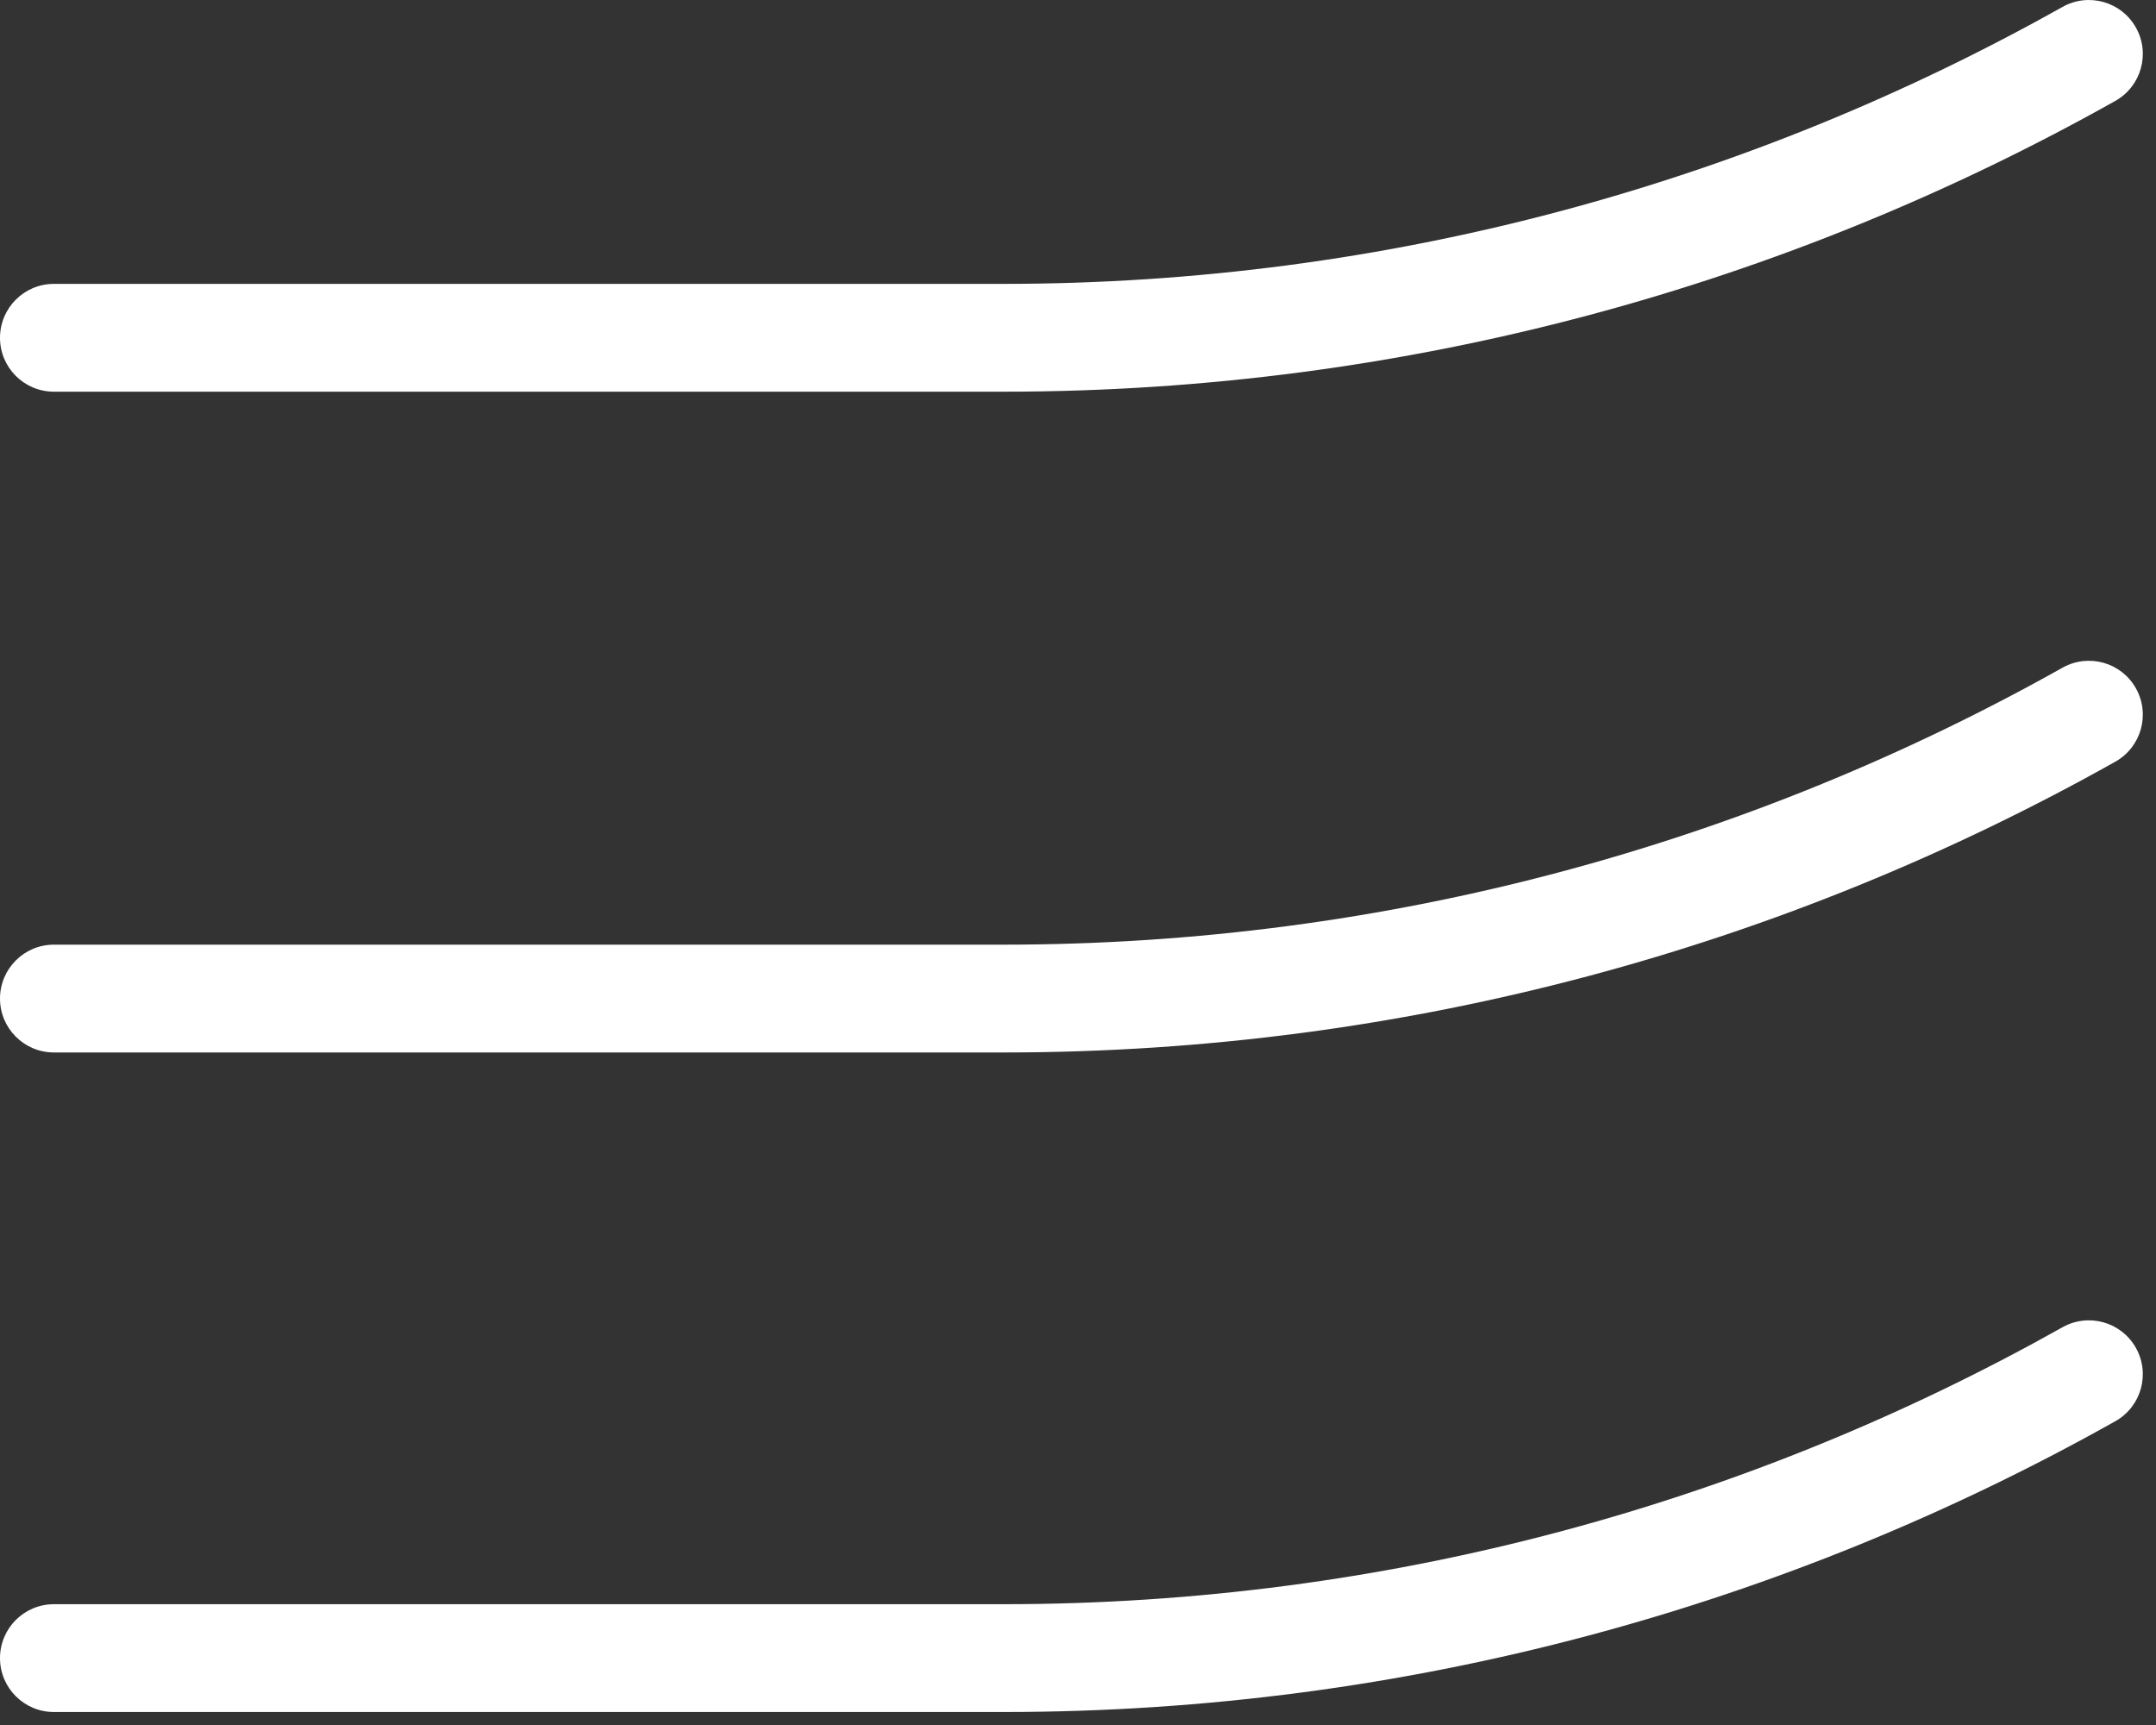 <svg xmlns="http://www.w3.org/2000/svg" width="40" height="32" viewBox="0 0 40 32" fill="none"><rect x="0" y="0" width="40" height="32" fill="#333333" stroke="none"/><path fill-rule="evenodd" clip-rule="evenodd" d="M39.627 0.511C39.898 0.992 39.726 1.602 39.245 1.872C33.153 5.292 26.116 7.266 18.621 7.266H1C0.448 7.266 0 6.819 0 6.266C0 5.714 0.448 5.266 1 5.266H18.621C25.761 5.266 32.461 3.386 38.266 0.128C38.748 -0.142 39.357 0.029 39.627 0.511ZM39.627 12.768C39.898 13.25 39.726 13.86 39.245 14.13C33.153 17.55 26.116 19.524 18.621 19.524H1C0.448 19.524 0 19.076 0 18.524C0 17.972 0.448 17.524 1 17.524H18.621C25.761 17.524 32.461 15.644 38.266 12.386C38.748 12.116 39.357 12.287 39.627 12.768ZM39.245 26.365C39.726 26.095 39.898 25.485 39.627 25.004C39.357 24.522 38.748 24.351 38.266 24.621C32.461 27.88 25.761 29.759 18.621 29.759H1C0.448 29.759 0 30.207 0 30.759C0 31.312 0.448 31.759 1 31.759H18.621C26.116 31.759 33.153 29.785 39.245 26.365Z" fill="white"></path></svg>